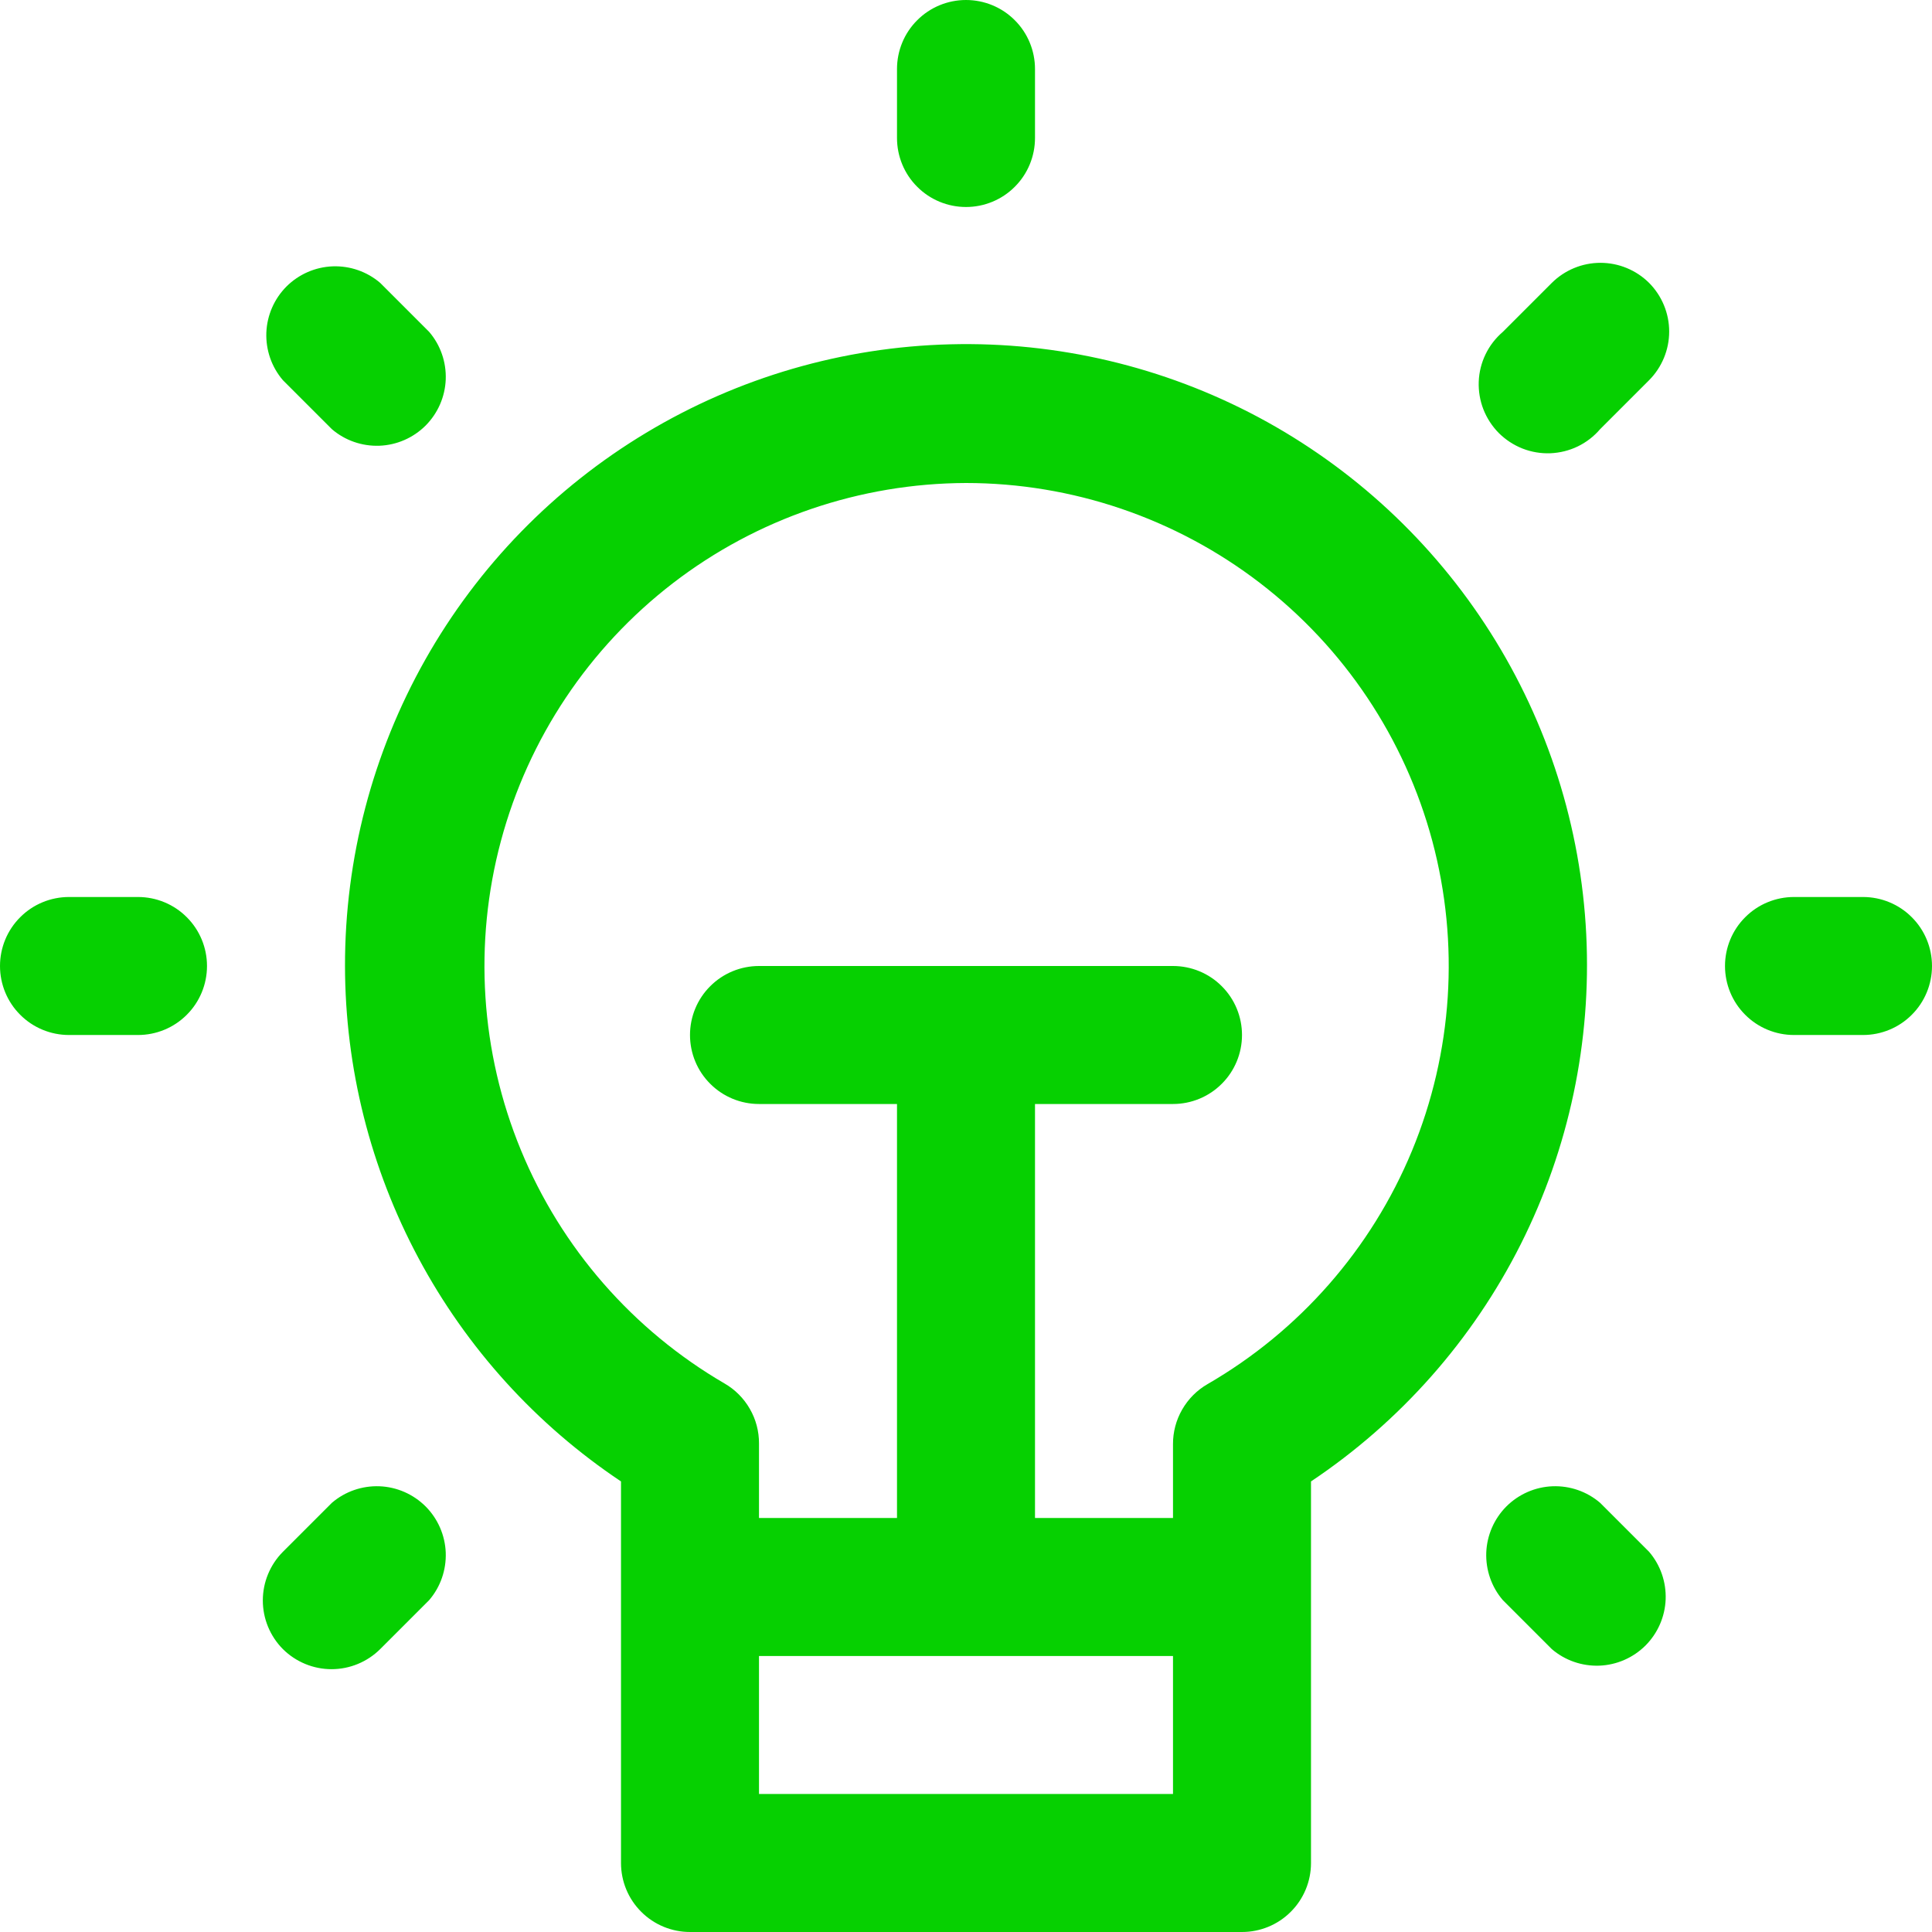 <svg width="28" height="28" viewBox="0 0 28 28" fill="none" xmlns="http://www.w3.org/2000/svg">
<path d="M15 2V1C15 0.735 14.895 0.48 14.707 0.293C14.52 0.105 14.265 0 14 0C13.735 0 13.48 0.105 13.293 0.293C13.105 0.48 13 0.735 13 1V2C13 2.265 13.105 2.52 13.293 2.707C13.48 2.895 13.735 3 14 3C14.265 3 14.52 2.895 14.707 2.707C14.895 2.52 15 2.265 15 2ZM5.51 4.1C5.319 3.936 5.073 3.851 4.821 3.86C4.569 3.87 4.331 3.974 4.152 4.152C3.974 4.331 3.87 4.569 3.86 4.821C3.851 5.073 3.936 5.319 4.1 5.51L4.81 6.22C5.001 6.384 5.247 6.469 5.499 6.46C5.751 6.45 5.989 6.346 6.168 6.168C6.346 5.989 6.45 5.751 6.46 5.499C6.469 5.247 6.384 5.001 6.22 4.81L5.51 4.1ZM2 15C2.265 15 2.52 14.895 2.707 14.707C2.895 14.52 3 14.265 3 14C3 13.735 2.895 13.48 2.707 13.293C2.52 13.105 2.265 13 2 13H1C0.735 13 0.48 13.105 0.293 13.293C0.105 13.48 0 13.735 0 14C0 14.265 0.105 14.52 0.293 14.707C0.48 14.895 0.735 15 1 15H2ZM4.1 23.9C4.287 24.086 4.541 24.191 4.805 24.191C5.069 24.191 5.323 24.086 5.51 23.9L6.22 23.19C6.384 22.999 6.469 22.753 6.46 22.501C6.45 22.249 6.346 22.011 6.168 21.832C5.989 21.654 5.751 21.55 5.499 21.54C5.247 21.531 5.001 21.616 4.81 21.78L4.1 22.49C3.914 22.677 3.809 22.931 3.809 23.195C3.809 23.459 3.914 23.713 4.1 23.9ZM23.19 21.78C22.999 21.616 22.753 21.531 22.501 21.54C22.249 21.55 22.011 21.654 21.832 21.832C21.654 22.011 21.55 22.249 21.54 22.501C21.531 22.753 21.616 22.999 21.78 23.19L22.49 23.9C22.681 24.064 22.927 24.149 23.179 24.14C23.431 24.13 23.669 24.026 23.848 23.848C24.026 23.669 24.13 23.431 24.14 23.179C24.149 22.927 24.064 22.681 23.9 22.49L23.19 21.78ZM27 13H26C25.735 13 25.48 13.105 25.293 13.293C25.105 13.48 25 13.735 25 14C25 14.265 25.105 14.52 25.293 14.707C25.48 14.895 25.735 15 26 15H27C27.265 15 27.52 14.895 27.707 14.707C27.895 14.52 28 14.265 28 14C28 13.735 27.895 13.48 27.707 13.293C27.52 13.105 27.265 13 27 13ZM23.9 4.1C23.713 3.914 23.459 3.809 23.195 3.809C22.931 3.809 22.677 3.914 22.49 4.1L21.78 4.81C21.675 4.9 21.59 5.01 21.53 5.134C21.47 5.258 21.436 5.393 21.431 5.531C21.426 5.669 21.449 5.806 21.499 5.934C21.55 6.063 21.626 6.179 21.723 6.277C21.821 6.374 21.937 6.45 22.066 6.501C22.194 6.551 22.331 6.574 22.469 6.569C22.607 6.563 22.742 6.53 22.866 6.47C22.99 6.41 23.1 6.325 23.19 6.22L23.9 5.51C24.086 5.323 24.191 5.069 24.191 4.805C24.191 4.541 24.086 4.287 23.9 4.1ZM5 14C5.002 15.478 5.368 16.932 6.066 18.235C6.763 19.538 7.771 20.649 9 21.47V27C9 27.265 9.105 27.52 9.293 27.707C9.48 27.895 9.735 28 10 28H18C18.265 28 18.52 27.895 18.707 27.707C18.895 27.52 19 27.265 19 27V21.47C20.293 20.606 21.341 19.421 22.04 18.032C22.739 16.642 23.066 15.095 22.989 13.542C22.912 11.988 22.434 10.481 21.601 9.168C20.768 7.854 19.609 6.779 18.237 6.046C16.864 5.314 15.326 4.95 13.771 4.99C12.216 5.029 10.698 5.471 9.365 6.272C8.031 7.073 6.928 8.206 6.163 9.561C5.399 10.915 4.998 12.445 5 14ZM11 26V24H17V26H11ZM14 7C15.54 7.001 17.037 7.51 18.259 8.448C19.481 9.386 20.359 10.7 20.758 12.188C21.156 13.676 21.053 15.253 20.464 16.677C19.875 18.1 18.833 19.289 17.5 20.06C17.347 20.148 17.221 20.275 17.133 20.428C17.045 20.581 16.999 20.754 17 20.93V22H15V16H17C17.265 16 17.52 15.895 17.707 15.707C17.895 15.52 18 15.265 18 15C18 14.735 17.895 14.48 17.707 14.293C17.52 14.105 17.265 14 17 14H11C10.735 14 10.48 14.105 10.293 14.293C10.105 14.48 10 14.735 10 15C10 15.265 10.105 15.52 10.293 15.707C10.48 15.895 10.735 16 11 16H13V22H11V20.92C11.001 20.744 10.955 20.57 10.867 20.418C10.779 20.265 10.653 20.138 10.5 20.05C9.172 19.277 8.134 18.088 7.549 16.667C6.963 15.246 6.862 13.671 7.26 12.187C7.658 10.702 8.534 9.39 9.752 8.452C10.97 7.515 12.463 7.005 14 7Z" fill="#06D001"/>
</svg>
